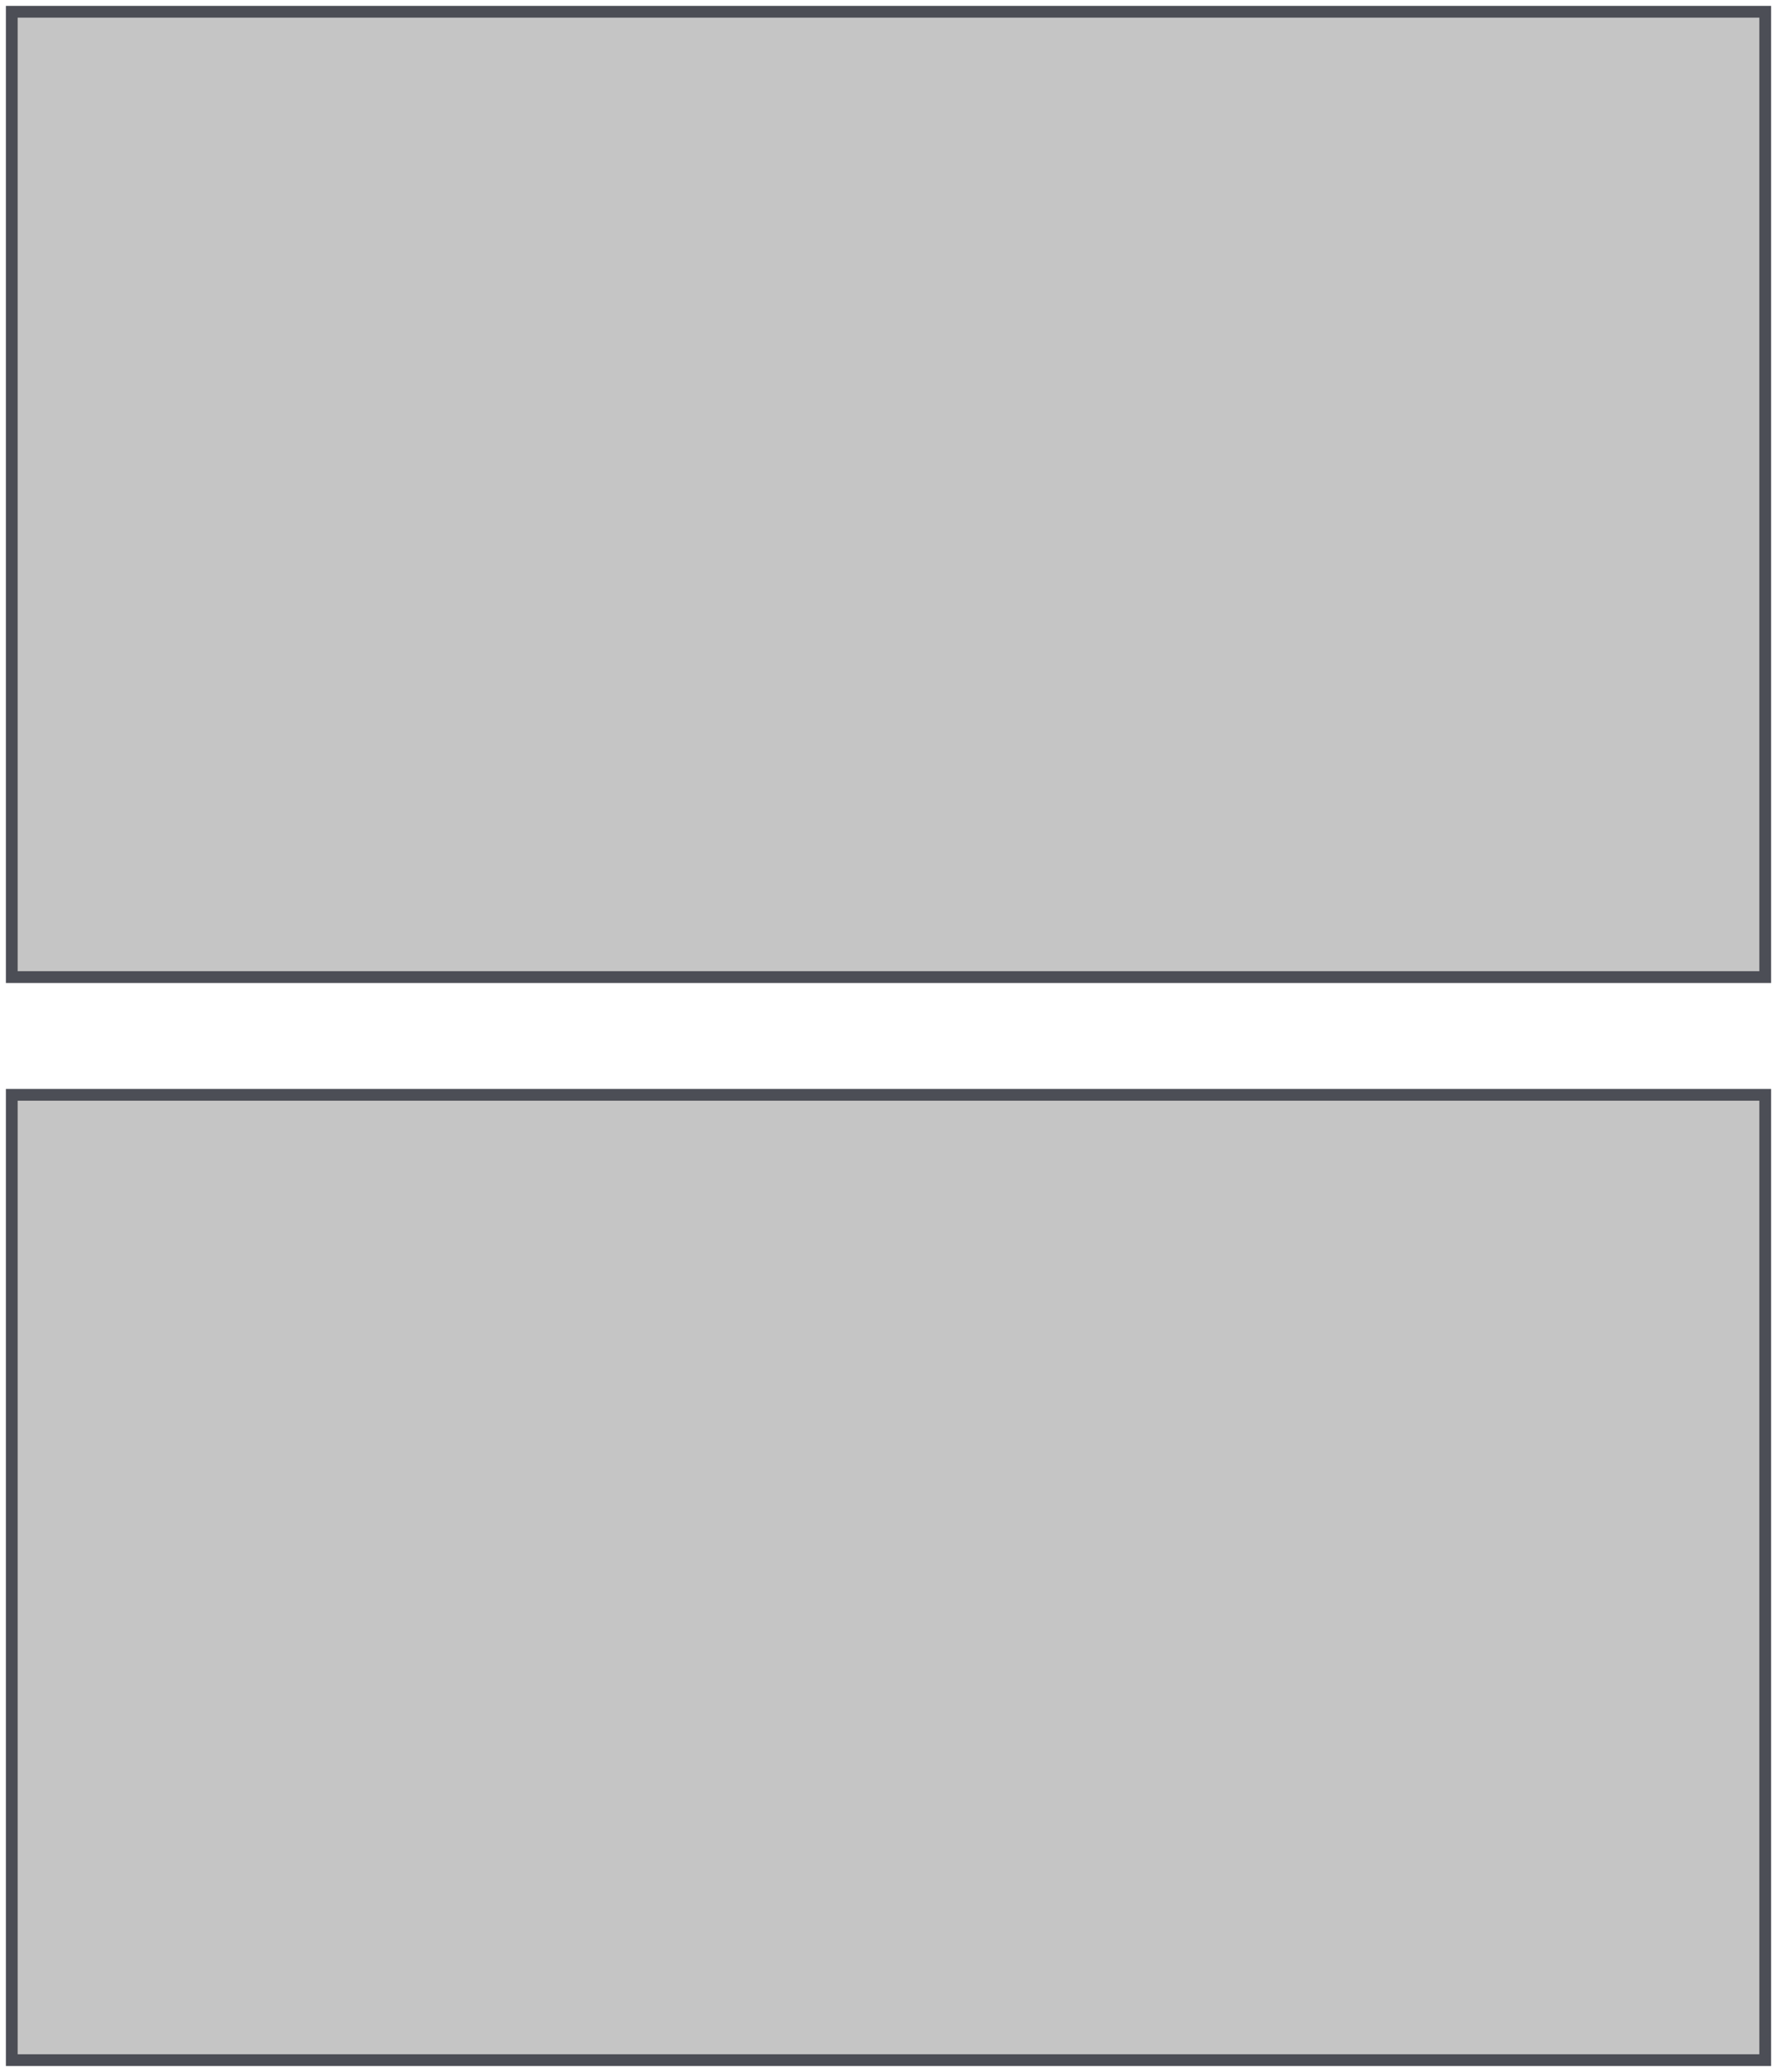 <?xml version="1.0" encoding="UTF-8"?>
<svg width="151px" height="176px" viewBox="0 0 151 176" version="1.1" xmlns="http://www.w3.org/2000/svg" xmlns:xlink="http://www.w3.org/1999/xlink">
    <!-- Generator: sketchtool 53.2 (72643) - https://sketchapp.com -->
    <title>01DF989B-5C22-47DB-8F0D-B0A8F0891AD2</title>
    <desc>Created with sketchtool.</desc>
    <g id="Page-1" stroke="none" stroke-width="1" fill="none" fill-rule="evenodd">
        <g id="Desktop-HD" transform="translate(-436, -2569)" fill="#C5C5C5" stroke="#4C4E56">
            <g id="Group-9-Copy" transform="translate(421, 2555)">
                <g id="Group-36" transform="translate(15, 14)">
                    <rect id="Rectangle-Copy-3" transform="translate(75.5, 42) scale(1, -1) rotate(-90) translate(-75.5, -42) " x="34.5" y="-32.5" width="82" height="149"></rect>
                    <rect id="Rectangle-Copy-12" transform="translate(75.5, 134) scale(1, -1) rotate(-90) translate(-75.5, -134) " x="34.5" y="59.5" width="82" height="149"></rect>
                </g>
            </g>
        </g>
    </g>
</svg>
